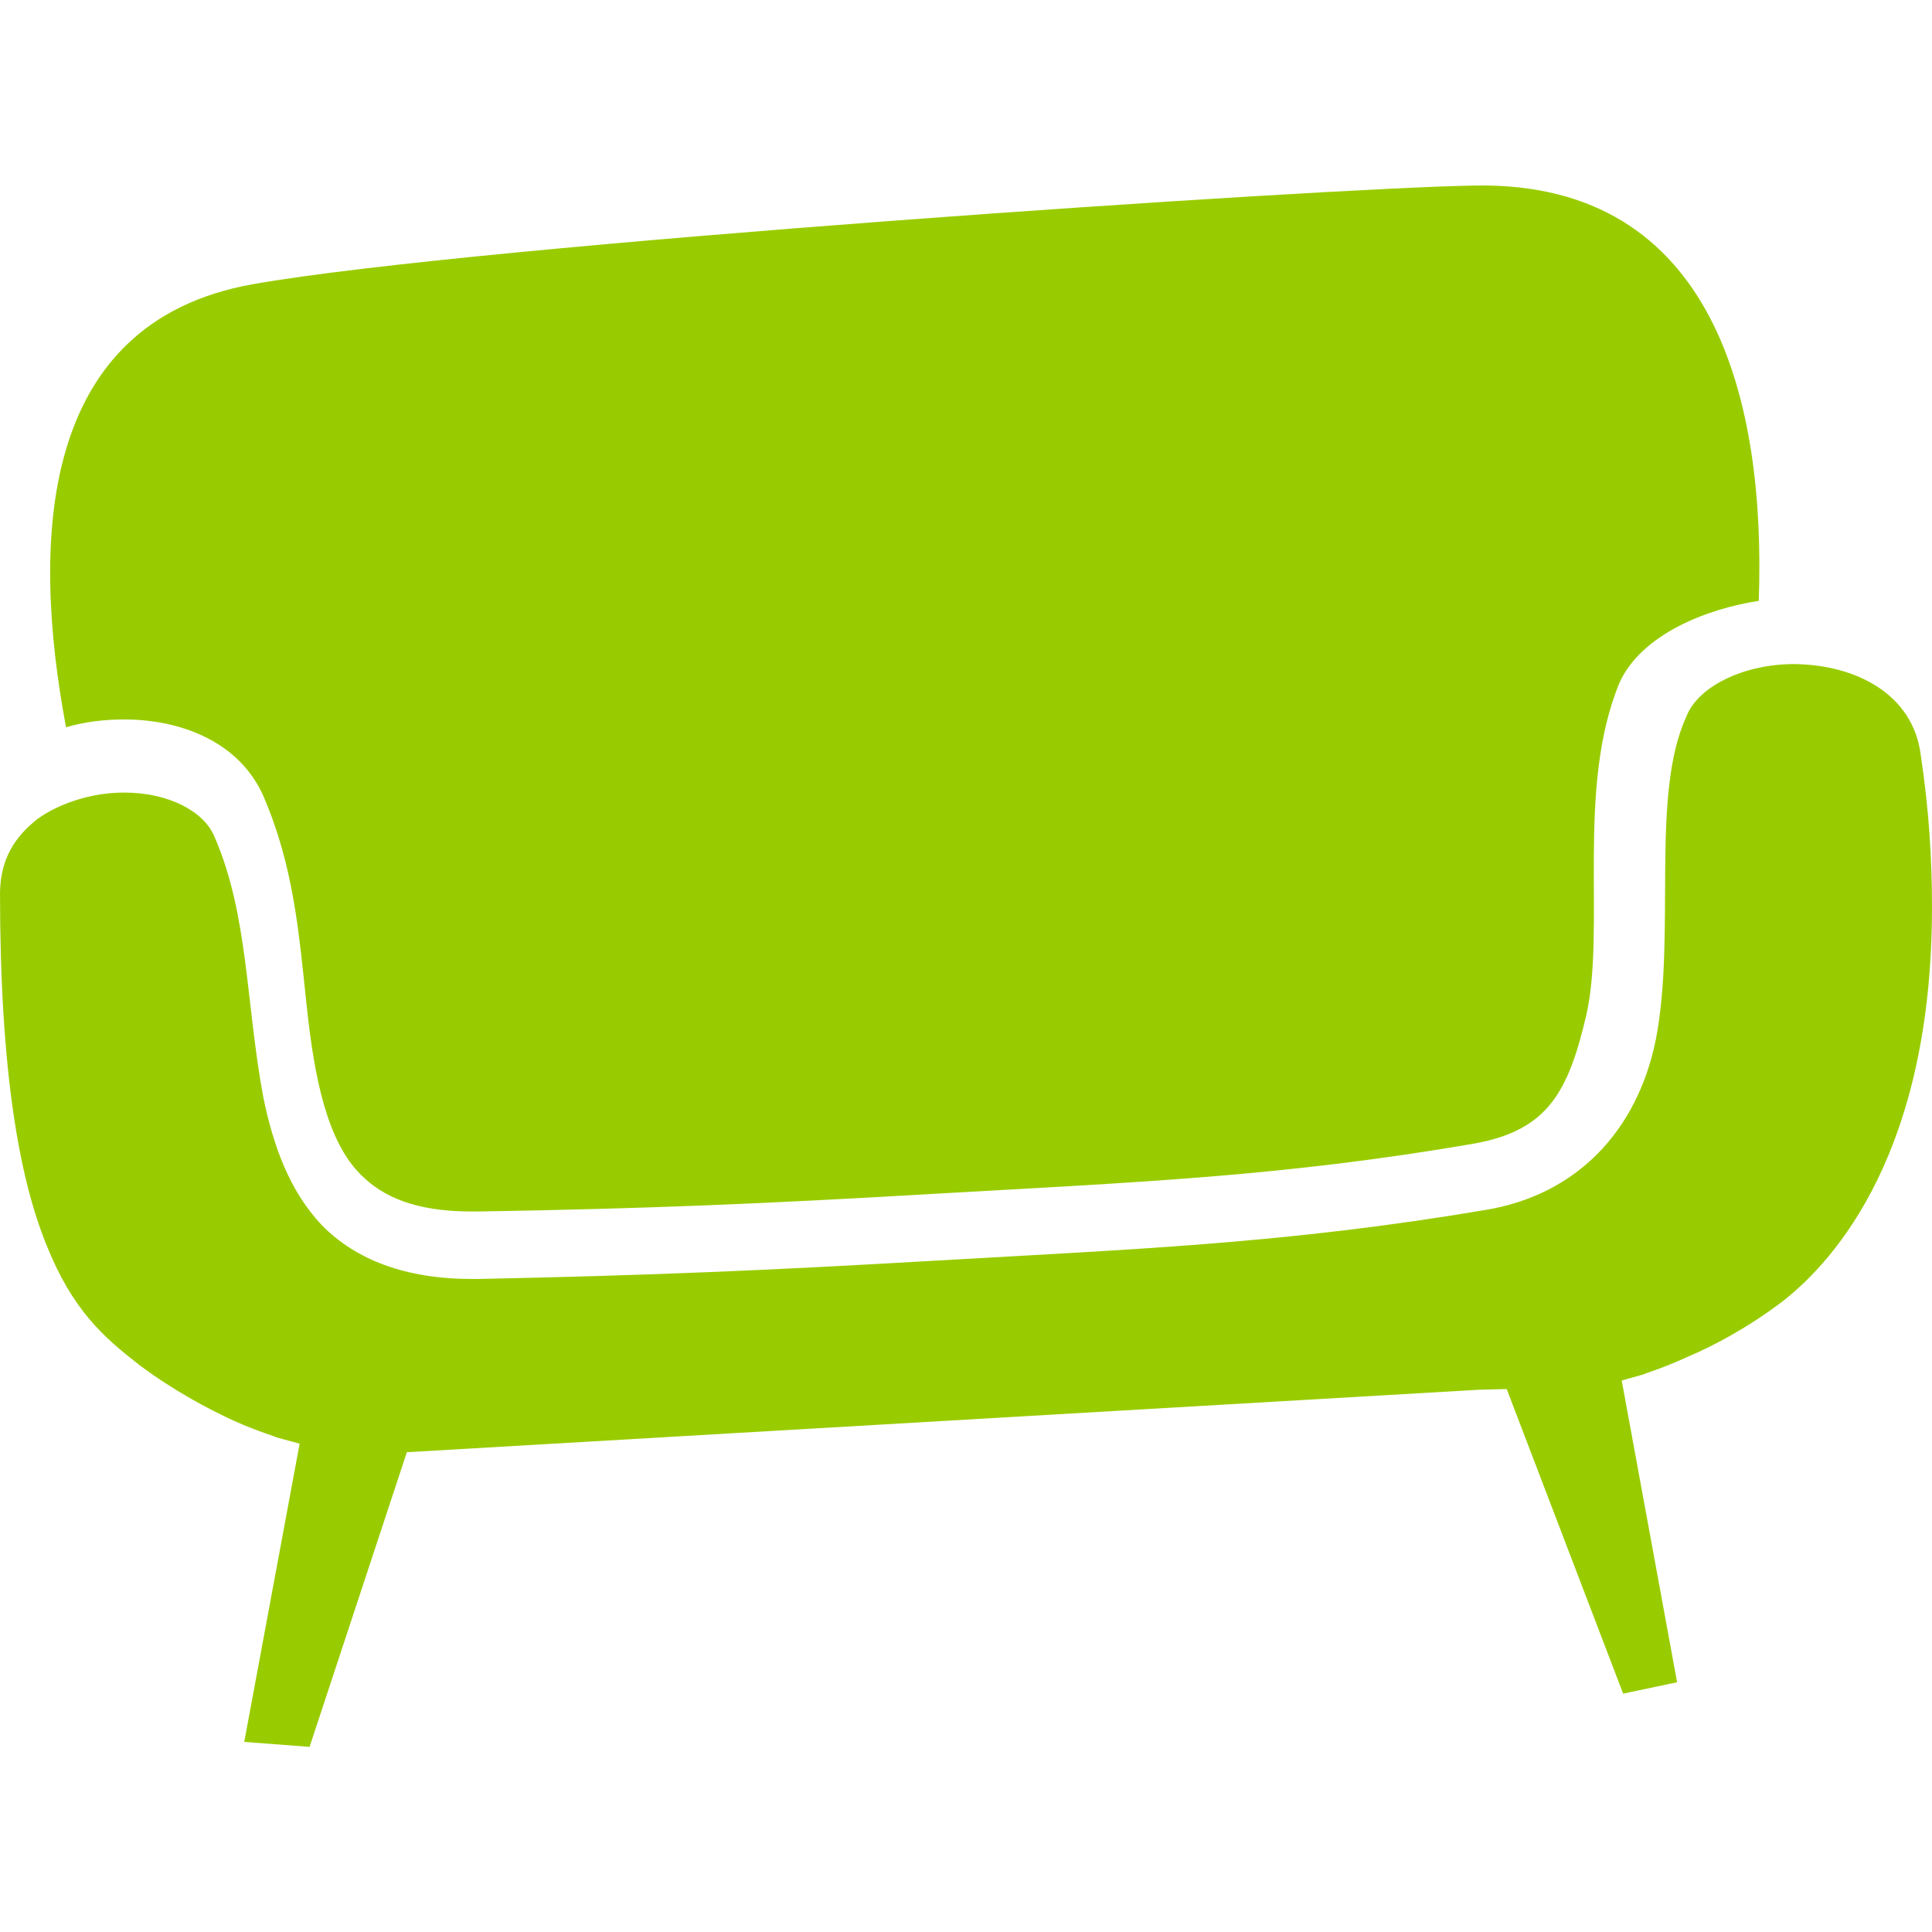 <svg width="500" height="500" viewBox="0 0 500 500" fill="none" xmlns="http://www.w3.org/2000/svg">
<path fill-rule="evenodd" clip-rule="evenodd" d="M9.739 211.921C3.859 216.515 0.184 222.212 0 230.848C0 277.155 4.961 304.718 11.944 321.991C18.743 339.08 26.828 346.063 36.016 353.23C44.837 359.845 53.84 364.623 60.639 367.746C67.255 370.686 71.481 371.789 71.481 371.973L77.545 373.627L63.212 450.804L80.118 452.09L105.292 375.832L382.764 359.661L389.93 359.477L420.066 438.309L434.032 435.369L419.699 357.272L425.579 355.618C425.579 355.435 429.805 354.332 436.604 351.208C443.219 348.452 452.223 343.674 461.228 336.875C475.377 325.85 500 297.552 500 234.707C500 222.763 499.265 209.716 497.06 195.199C495.039 179.764 480.522 172.046 464.351 171.862C451.121 171.862 439.361 177.743 436.42 185.46C427.049 205.857 433.848 241.69 428.519 269.069C423.741 292.59 408.122 309.312 384.234 313.171C332.966 321.807 293.826 323.277 242.742 326.217C198.456 328.79 168.32 330.076 123.852 330.995H122.198C104.925 330.995 92.062 326.034 83.242 317.03C74.789 308.026 70.746 296.449 68.174 284.137C63.58 259.514 64.315 236.728 55.494 216.515C52.738 209.9 43.55 205.122 32.157 205.122H31.974C24.072 205.122 15.619 207.695 9.739 211.921ZM382.029 48.011C343.44 48.562 123.668 63.263 65.417 73.553C9.739 83.476 8.085 140.256 17.089 188.217C22.051 186.747 27.196 186.195 32.157 186.195C46.674 186.195 61.926 191.892 68.174 206.041C76.075 224.417 77.361 241.506 79.383 260.433C81.404 279.36 84.712 295.346 93.348 303.983C99.044 309.679 107.313 313.538 122.198 313.538H123.668C167.953 312.803 198.089 311.517 242.007 308.944C293.275 306.004 332.047 304.534 381.845 295.898C400.772 292.406 405.917 282.3 410.511 262.822C415.656 240.22 407.754 204.02 419.147 176.64C424.844 164.145 441.749 157.53 455.164 155.508C457.001 104.24 443.954 47.092 382.029 48.011Z" fill="#99CC00"/>
</svg>
